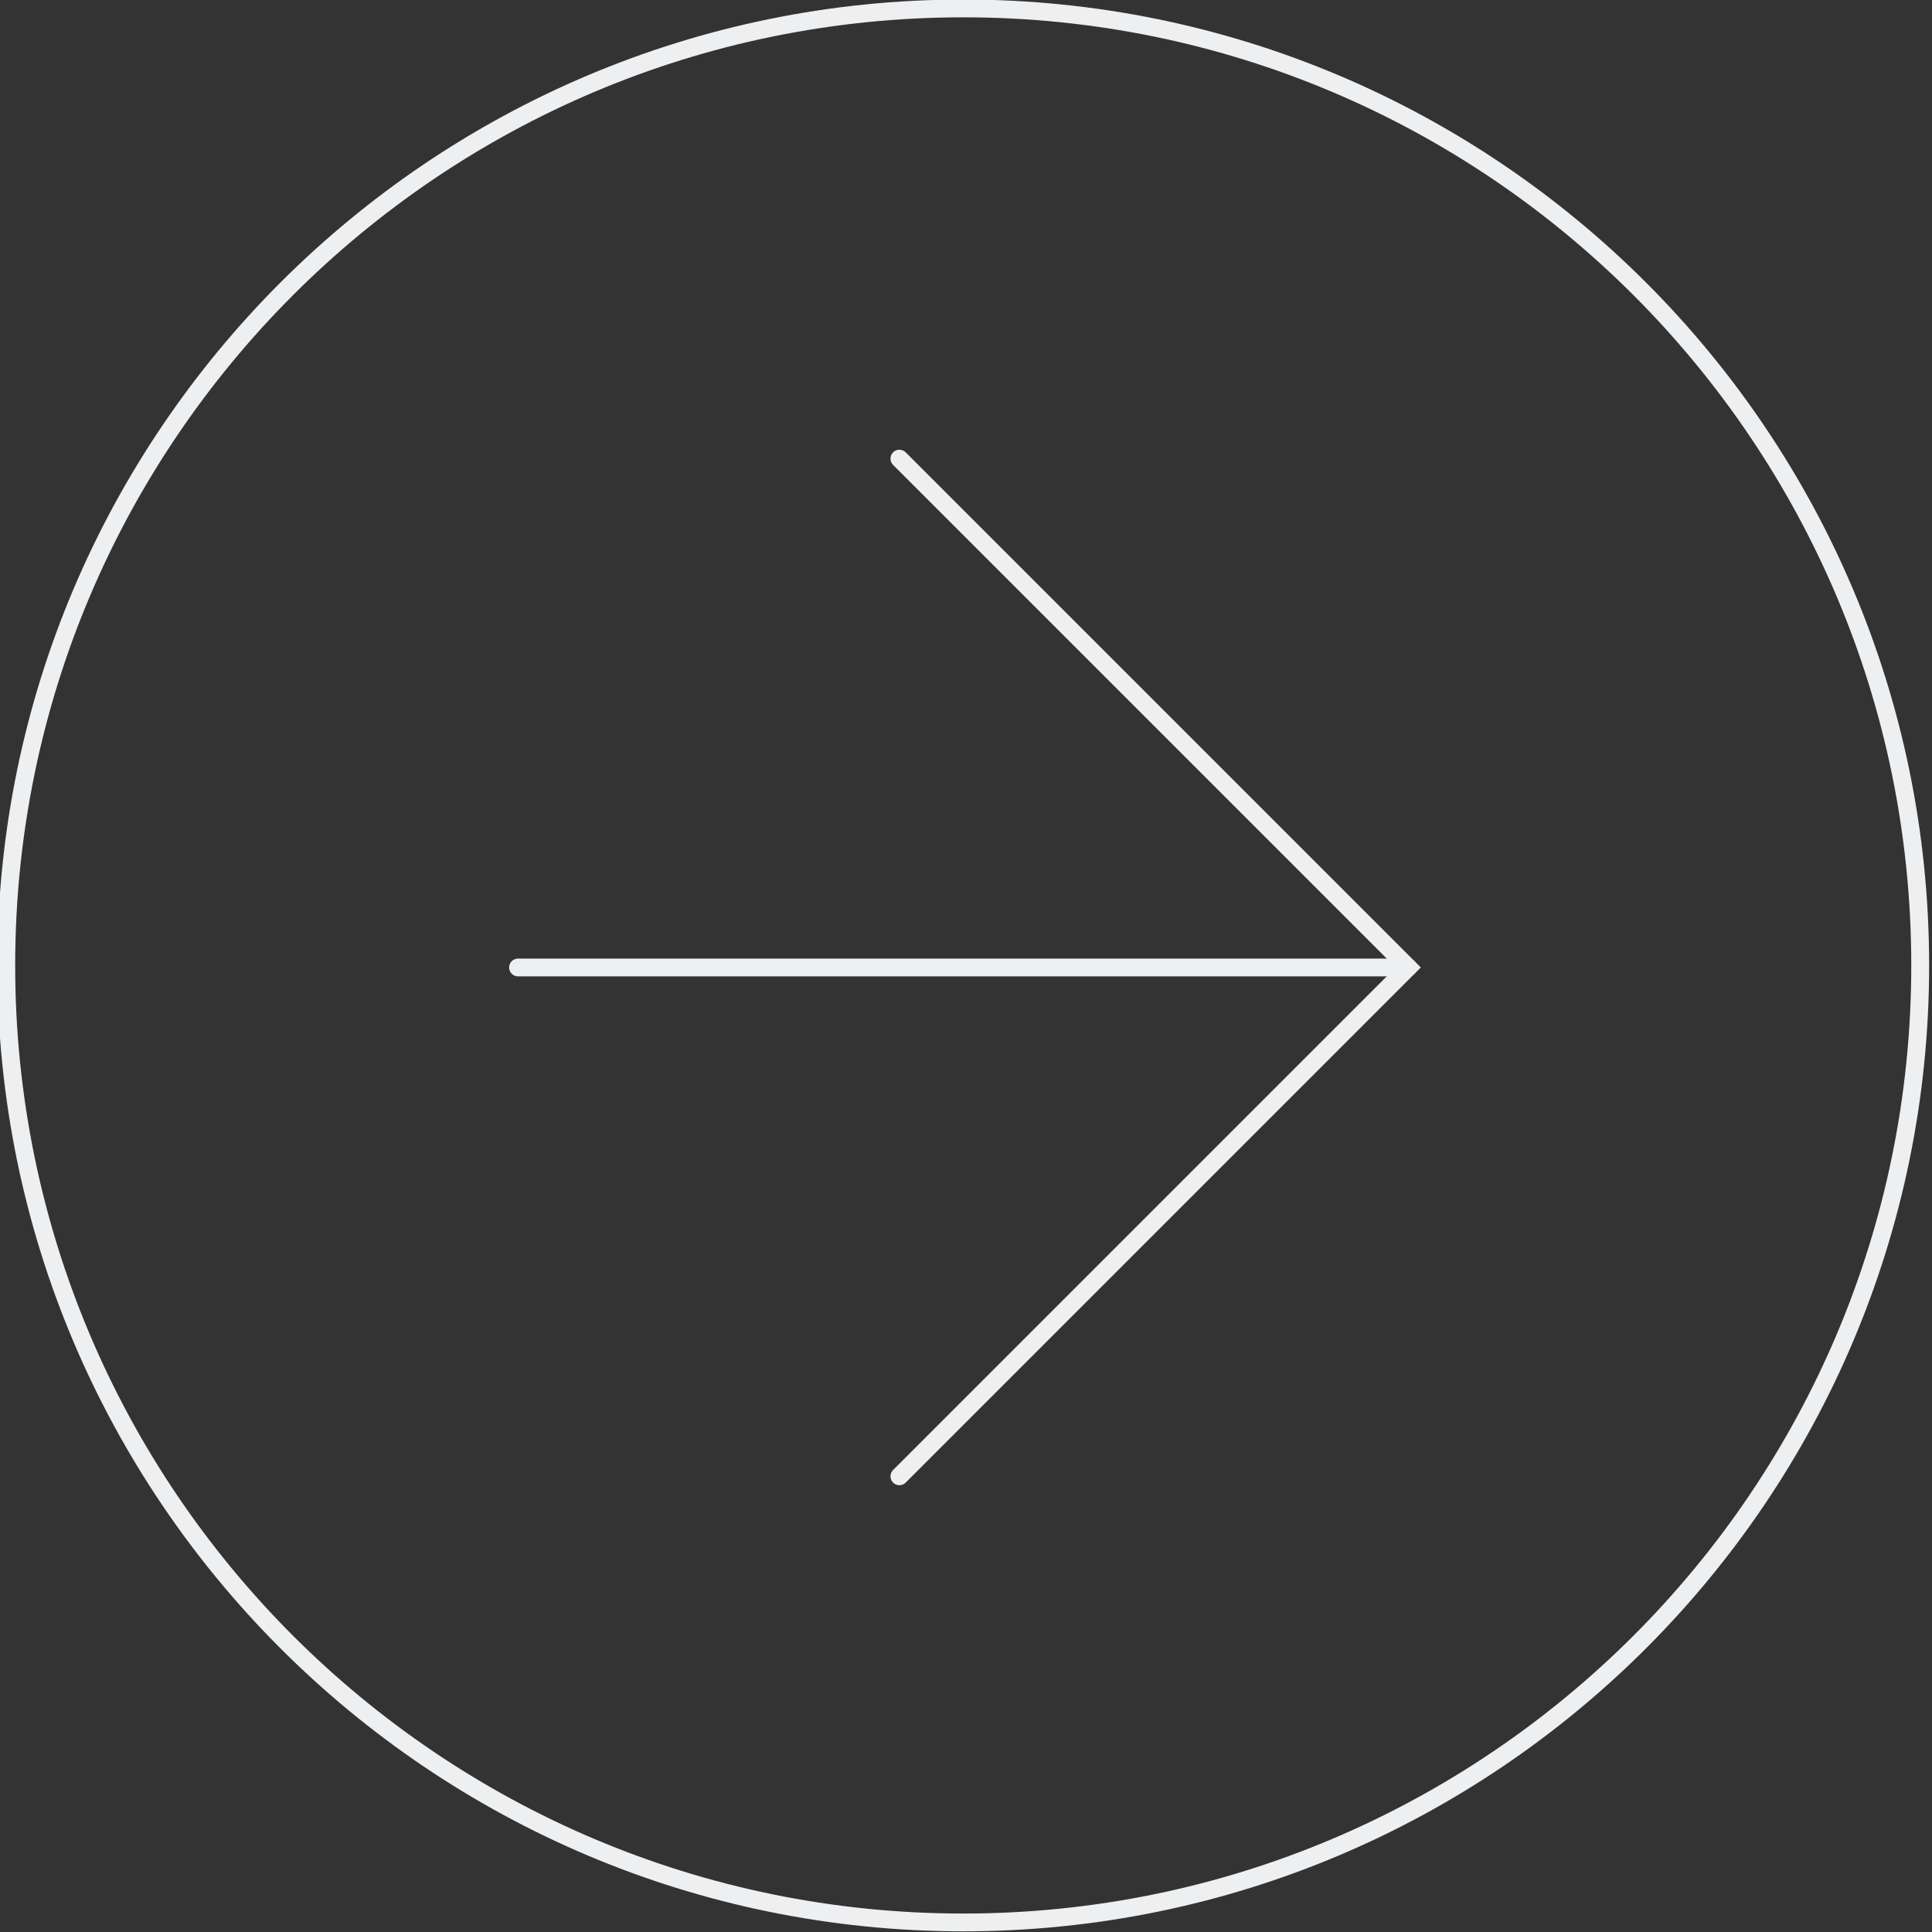 <?xml version="1.0" encoding="UTF-8" standalone="no"?><svg xmlns="http://www.w3.org/2000/svg" xmlns:xlink="http://www.w3.org/1999/xlink" clip-rule="evenodd" fill="#000000" fill-rule="evenodd" height="500.1" preserveAspectRatio="xMidYMid meet" stroke-linejoin="round" stroke-miterlimit="2" version="1" viewBox="0.1 0.8 500.1 500.1" width="500.1" zoomAndPan="magnify"><rect x="0.1" y="0.8" width="500.1" height="500.1" fill="#333333" stroke="none"/><g><g><g><g id="change1_3"><path d="M1864.82,504.467L2135.27,774.92C2135.27,774.92 1864.82,1045.37 1864.82,1045.37C1862.95,1047.24 1862.95,1050.28 1864.82,1052.15C1866.69,1054.02 1869.73,1054.02 1871.6,1052.15L2148.83,774.92L1871.6,497.688C1869.73,495.817 1866.69,495.817 1864.82,497.688C1862.95,499.559 1862.95,502.596 1864.82,504.467Z" fill="#eeeff1" transform="matrix(.481 0 0 .481 -665.703 -121.507)"/></g><g id="change1_1"><path d="M1662.99,779.714C1662.99,779.714 2083.33,779.714 2142.05,779.714C2144.7,779.714 2146.85,777.566 2146.85,774.92C2146.85,772.275 2144.7,770.127 2142.05,770.127C2083.33,770.127 1662.99,770.127 1662.99,770.127C1660.34,770.127 1658.19,772.275 1658.19,774.92C1658.19,777.566 1660.34,779.714 1662.99,779.714Z" fill="#eeeff1" transform="matrix(.481 0 0 .481 -665.703 -121.507)"/></g><g id="change1_2"><path d="M1526.77,291.837C1498.12,291.837 1474.86,315.095 1474.86,343.742C1474.86,372.389 1498.12,395.646 1526.77,395.646C1555.41,395.646 1578.67,372.389 1578.67,343.742C1578.67,315.095 1555.41,291.837 1526.77,291.837ZM1526.77,292.793C1554.88,292.793 1577.71,315.623 1577.71,343.742C1577.71,371.861 1554.88,394.69 1526.77,394.69C1498.65,394.69 1475.82,371.861 1475.82,343.742C1475.82,315.623 1498.65,292.793 1526.77,292.793Z" fill="#eeeff1" transform="matrix(4.817 0 0 4.817 -7104.995 -1405.1)"/></g></g></g></g></svg>